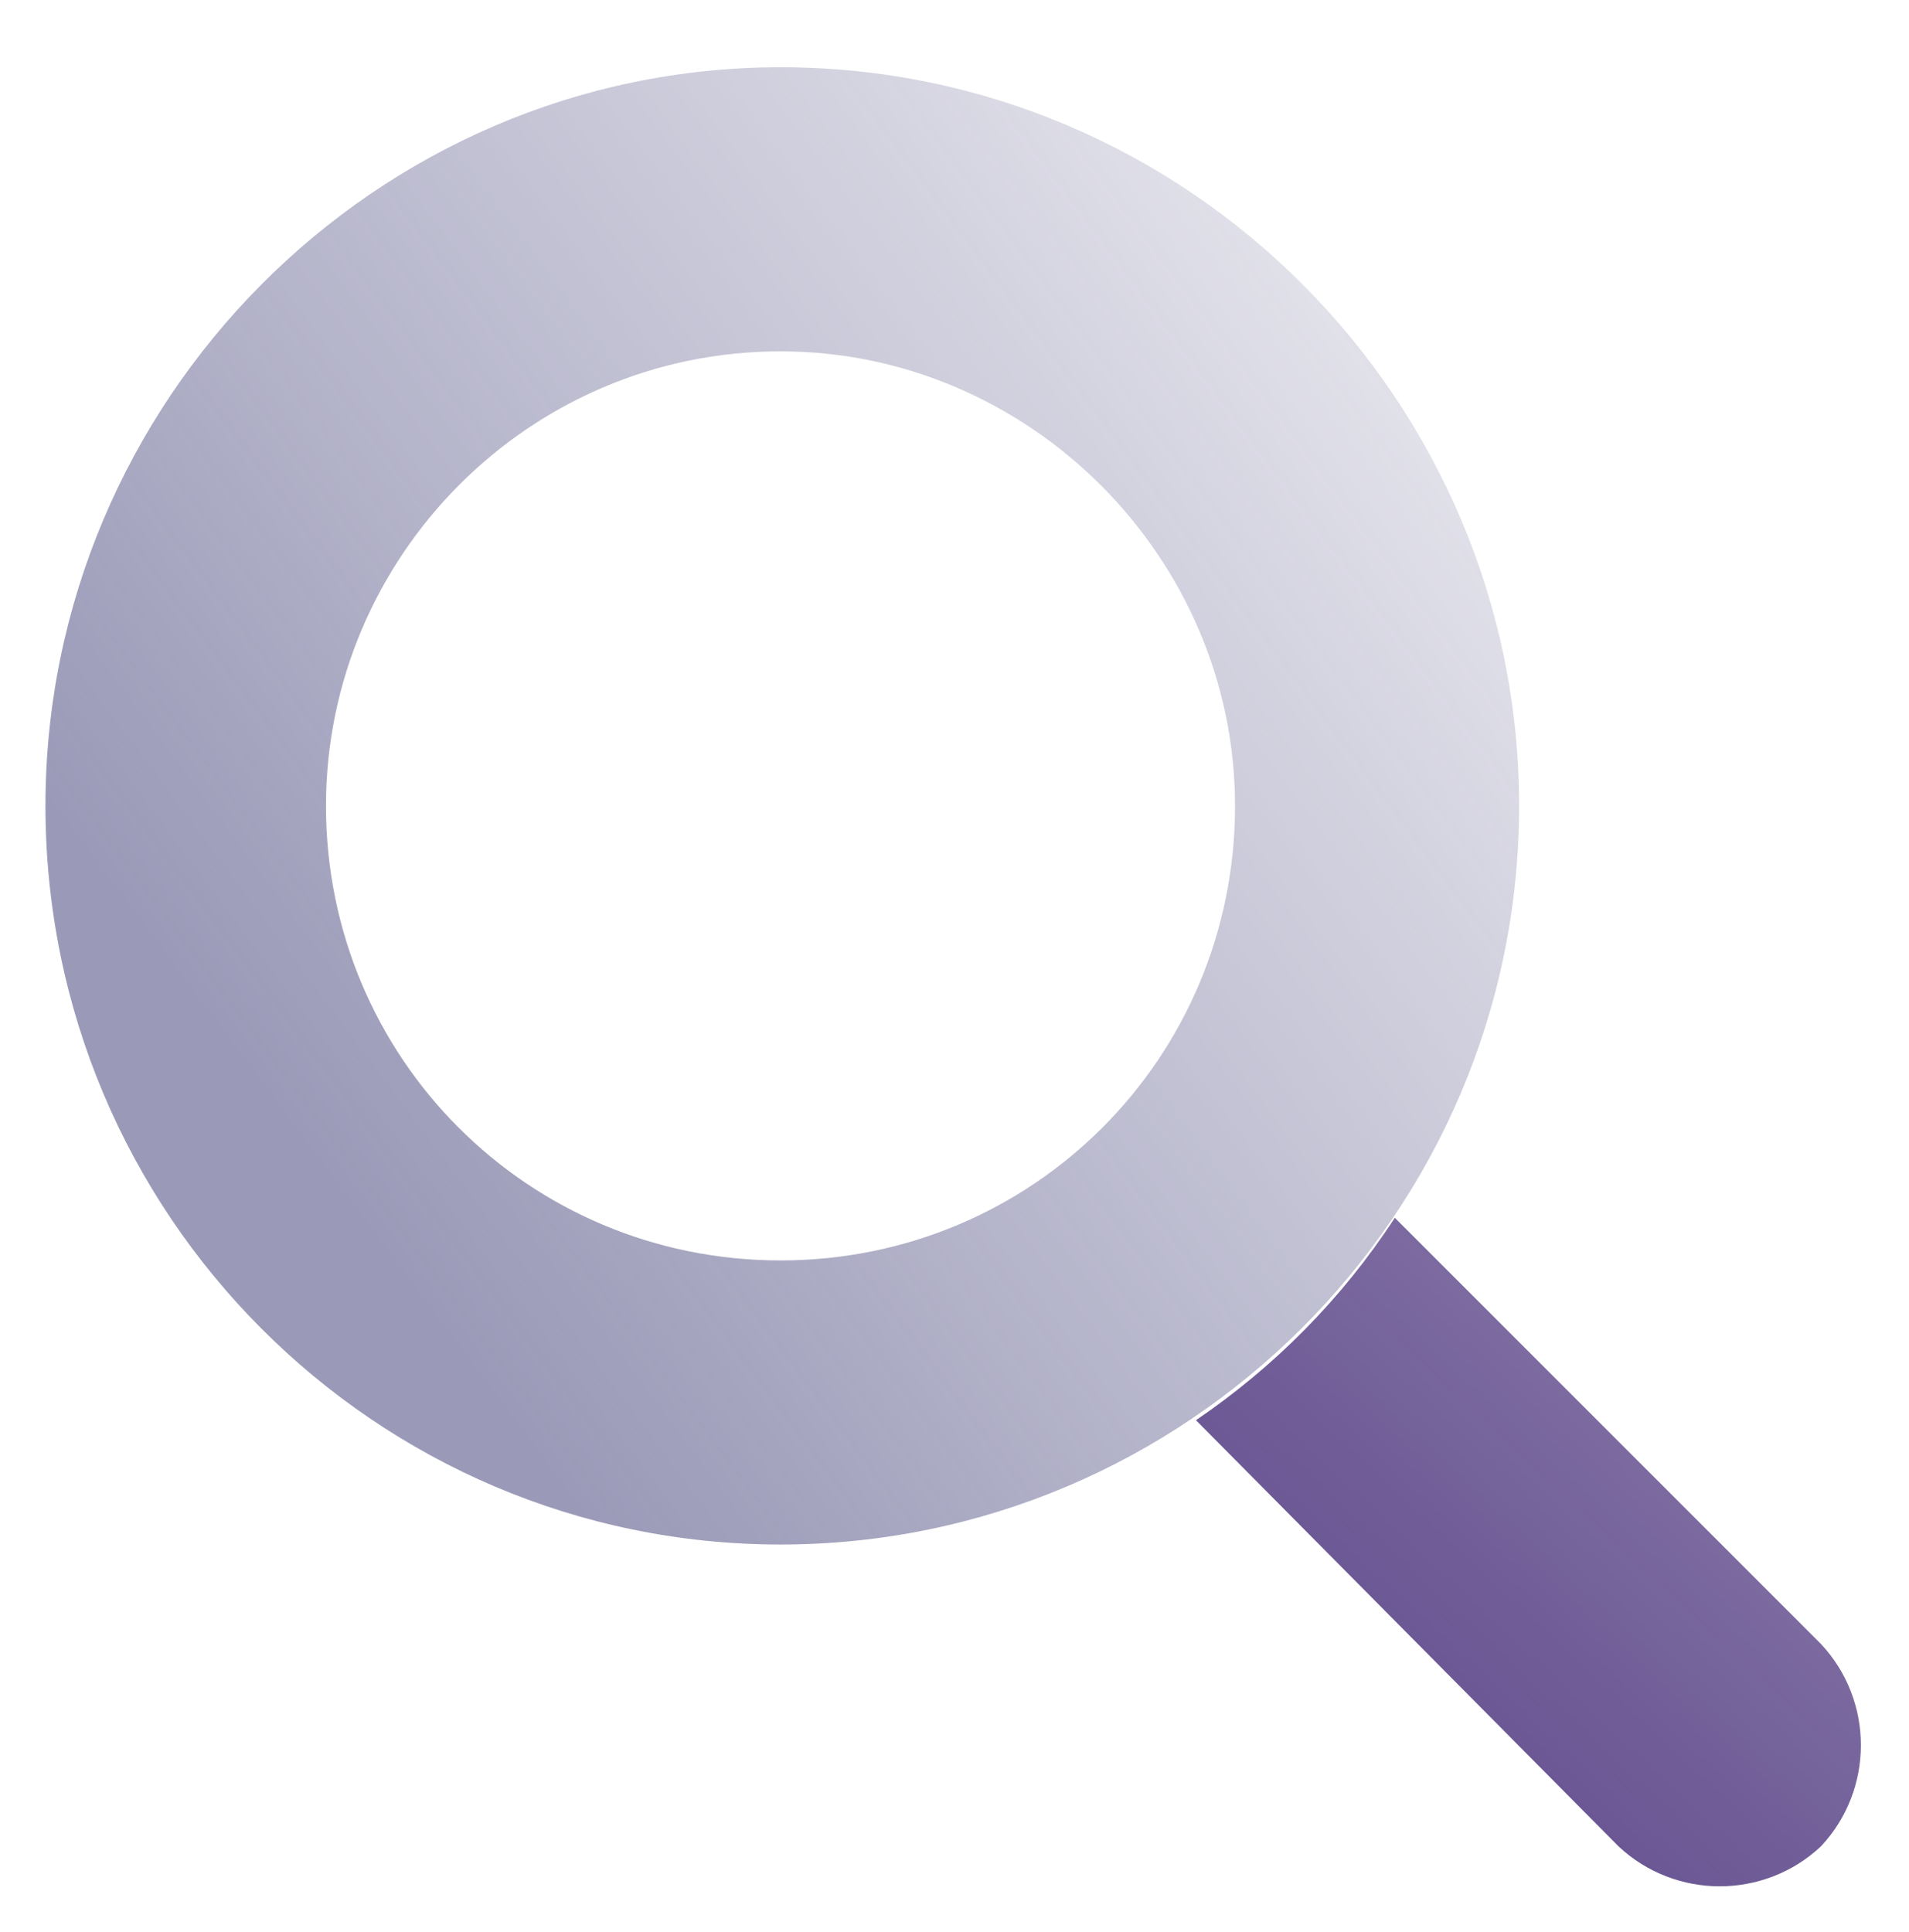 <svg width="84" height="85" viewBox="0 0 84 85" fill="none" xmlns="http://www.w3.org/2000/svg">
<path d="M80.125 72.334C82.469 74.834 82.469 78.74 80.125 81.24C77.625 83.584 73.719 83.584 71.219 81.24L52.625 62.49C56.062 60.147 59.031 57.178 61.375 53.584L80.125 72.334Z" fill="url(#paint0_linear_4002_7881)"/>
<path opacity="0.6" d="M34.344 2.959C52.312 2.959 66.844 17.646 66.844 35.459C66.844 53.428 52.156 67.959 34.344 67.959C16.531 67.959 2 53.428 2 35.459C2 17.646 16.531 2.959 34.344 2.959ZM34.344 55.459C45.438 55.459 54.344 46.553 54.344 35.459C54.344 24.521 45.281 15.459 34.344 15.459C23.25 15.459 14.344 24.521 14.344 35.459C14.344 46.553 23.25 55.459 34.344 55.459Z" fill="url(#paint1_linear_4002_7881)"/>
<defs>
<linearGradient id="paint0_linear_4002_7881" x1="7.193" y1="80.45" x2="68.966" y2="14.089" gradientUnits="userSpaceOnUse">
<stop stop-color="#351A6D"/>
<stop offset="0.89" stop-color="#351A6D" stop-opacity="0.5"/>
</linearGradient>
<linearGradient id="paint1_linear_4002_7881" x1="20.093" y1="59.436" x2="70.556" y2="21.665" gradientUnits="userSpaceOnUse">
<stop stop-color="#575688"/>
<stop offset="1" stop-color="#575688" stop-opacity="0.24"/>
</linearGradient>
</defs>
</svg>
